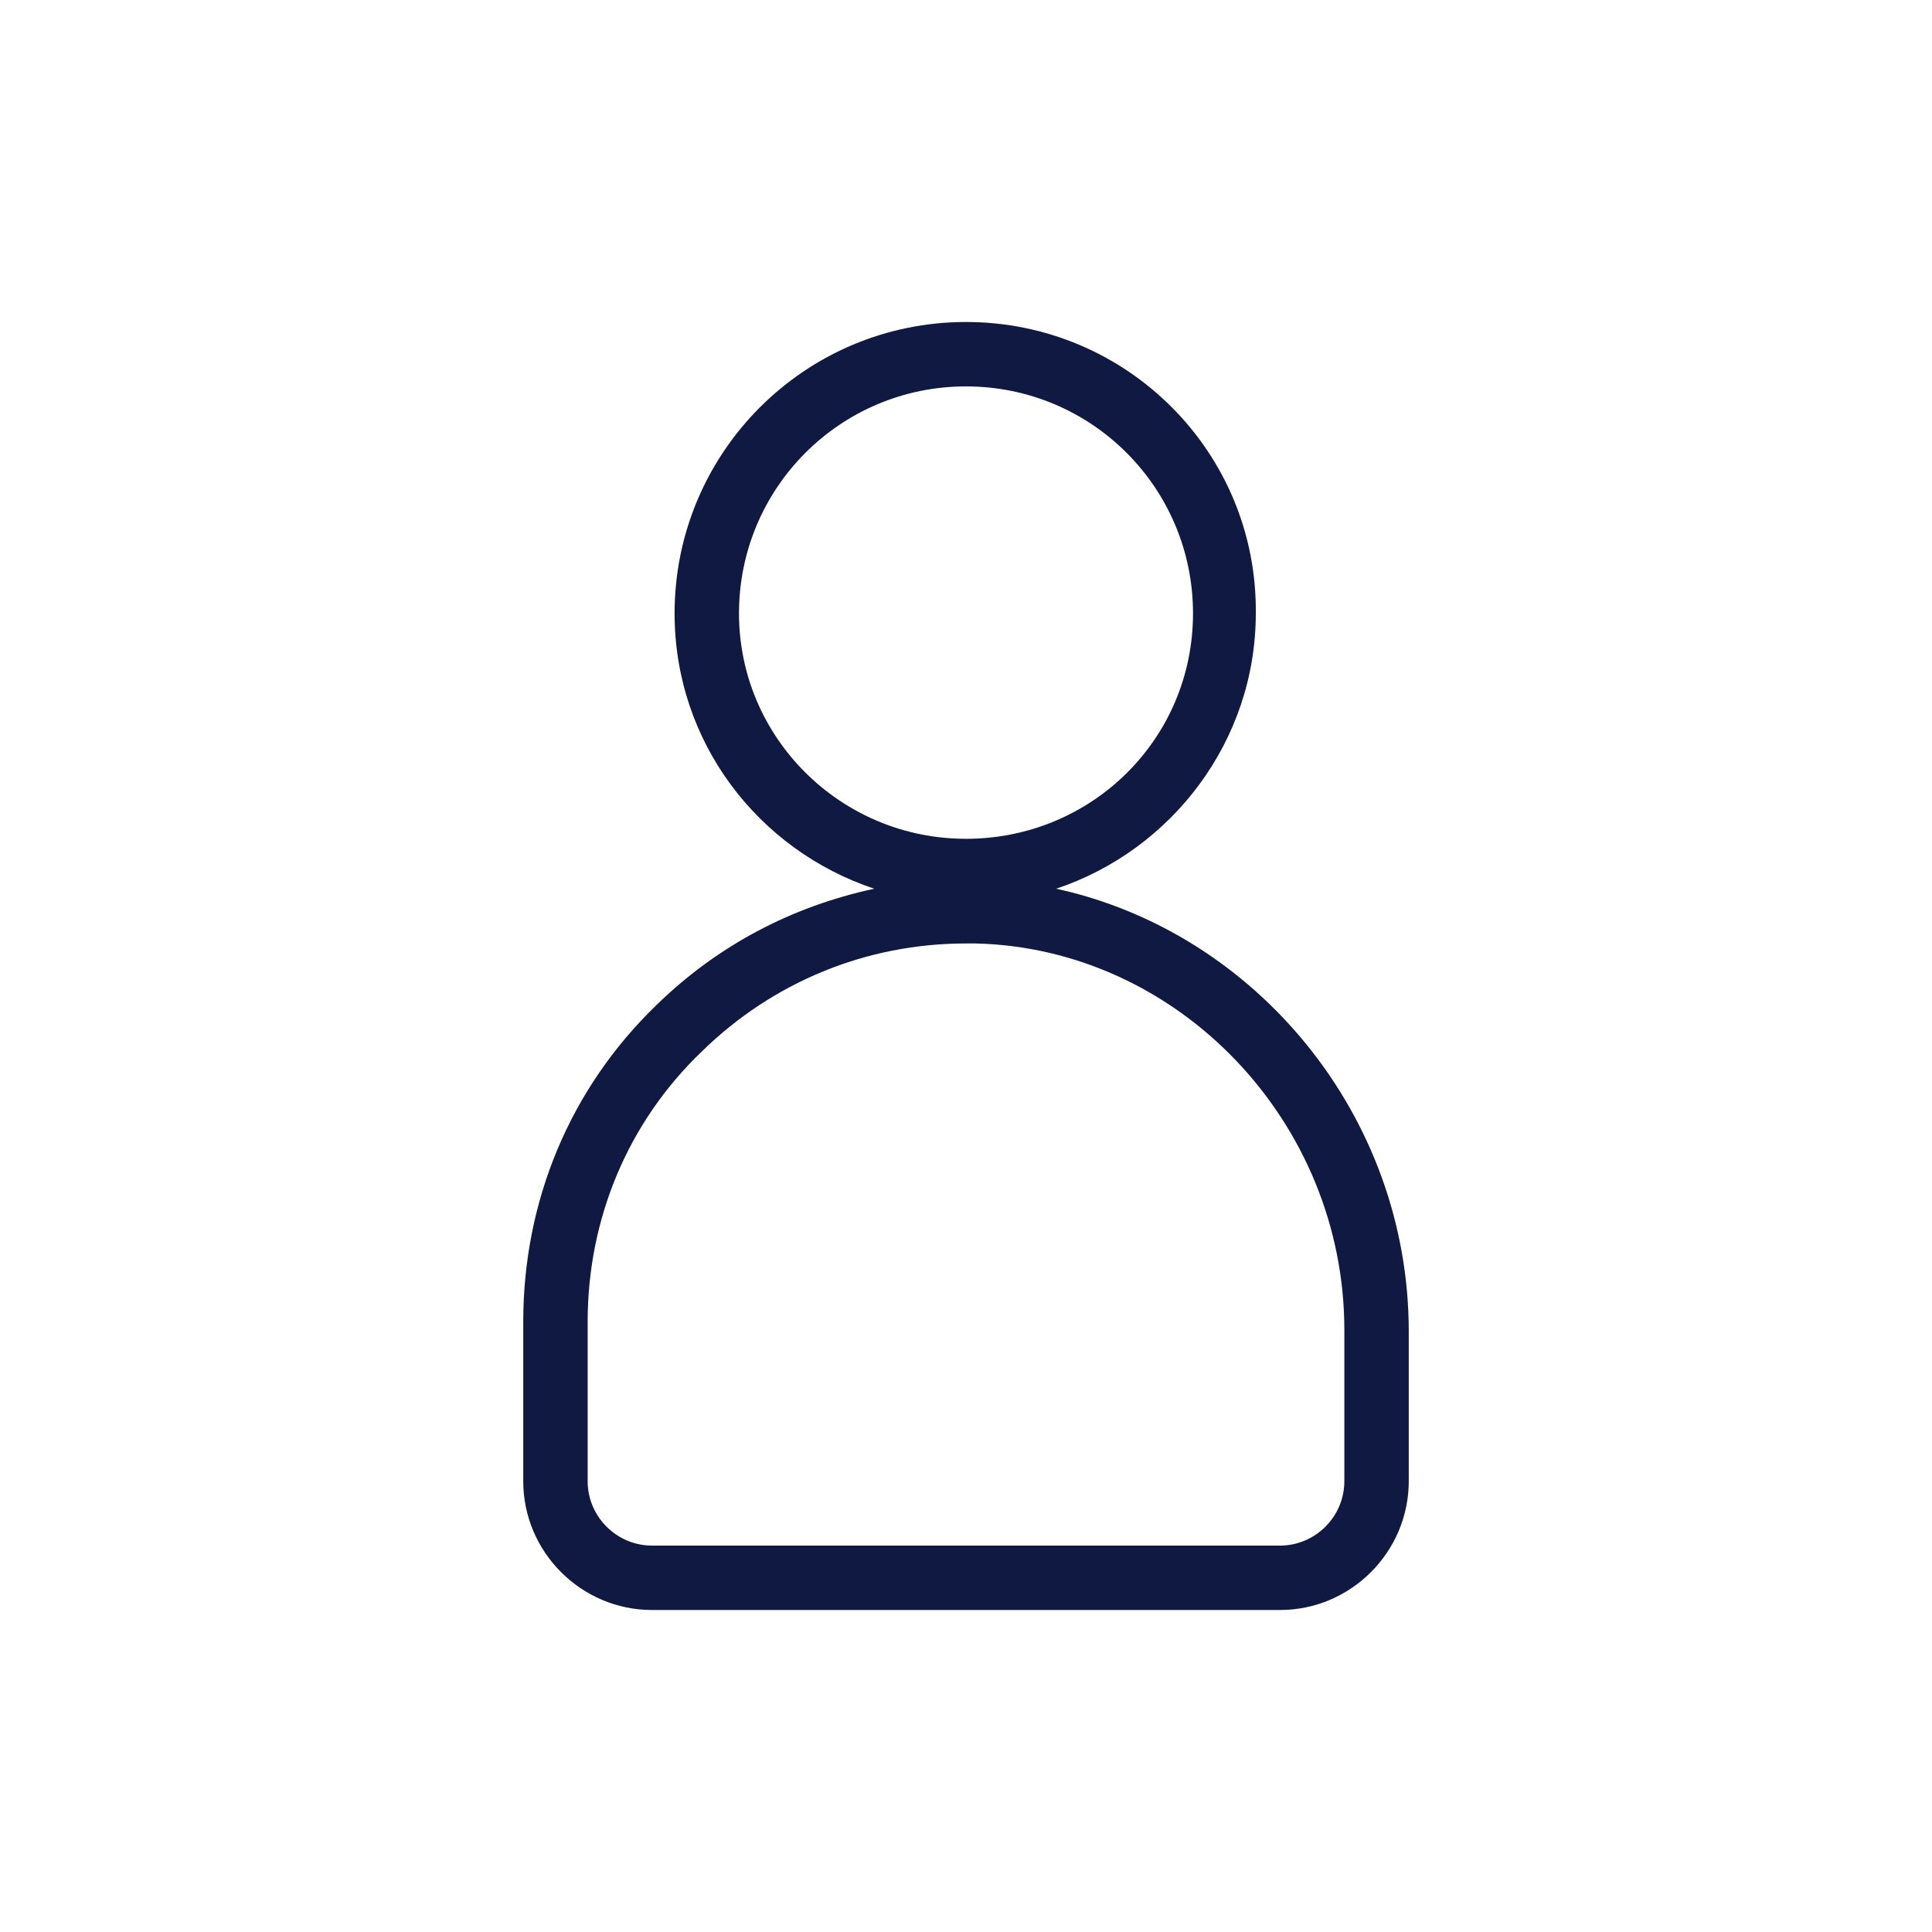 <?xml version="1.0" encoding="utf-8"?>
<!-- Generator: Adobe Illustrator 27.9.0, SVG Export Plug-In . SVG Version: 6.00 Build 0)  -->
<svg version="1.1" xmlns="http://www.w3.org/2000/svg" xmlns:xlink="http://www.w3.org/1999/xlink" x="0px" y="0px" width="120px"
	 height="120px" viewBox="0 0 120 120" style="enable-background:new 0 0 120 120;" xml:space="preserve">
<style type="text/css">
	.st0{fill:#0F1941;}
	.st1{fill-rule:evenodd;clip-rule:evenodd;fill:#0F1941;}
	.st2{filter:url(#Adobe_OpacityMaskFilter);}
	.st3{fill-rule:evenodd;clip-rule:evenodd;fill:#FFFFFF;}
	.st4{mask:url(#mask-2_00000026164079899484681900000015477938084864844451_);fill-rule:evenodd;clip-rule:evenodd;fill:#0F1941;}
	.st5{fill:none;}
</style>
<g id="ICONS">
	<path class="st0" d="M65.6,55.2c7.2-2.4,12.4-9.2,12.4-17.1C78.1,28.1,70,20,60,20s-18.1,8.1-18.1,18.1c0,8,5.2,14.7,12.4,17.1
		c-5.1,1.1-9.7,3.5-13.5,7.2c-5.4,5.2-8.3,12.2-8.3,19.7V92c0,4.4,3.6,8,8,8h39c4.4,0,8-3.6,8-8v-9.3C87.5,69.3,78,57.9,65.6,55.2z
		 M45.9,38.1C45.9,30.3,52.2,24,60,24c7.8,0,14.1,6.3,14.1,14.1S67.8,52.1,60,52.1C52.2,52.1,45.9,45.8,45.9,38.1z M83.5,92
		c0,2.2-1.8,4-4,4h-39c-2.2,0-4-1.8-4-4v-9.9c0-6.4,2.5-12.4,7.1-16.8C48,61,53.8,58.6,60,58.6c0.2,0,0.4,0,0.6,0
		c12.6,0.3,22.9,11.1,22.9,24V92z"/>
</g>
<g id="voor_SVG">
	<rect class="st5" width="120" height="120"/>
</g>
</svg>

